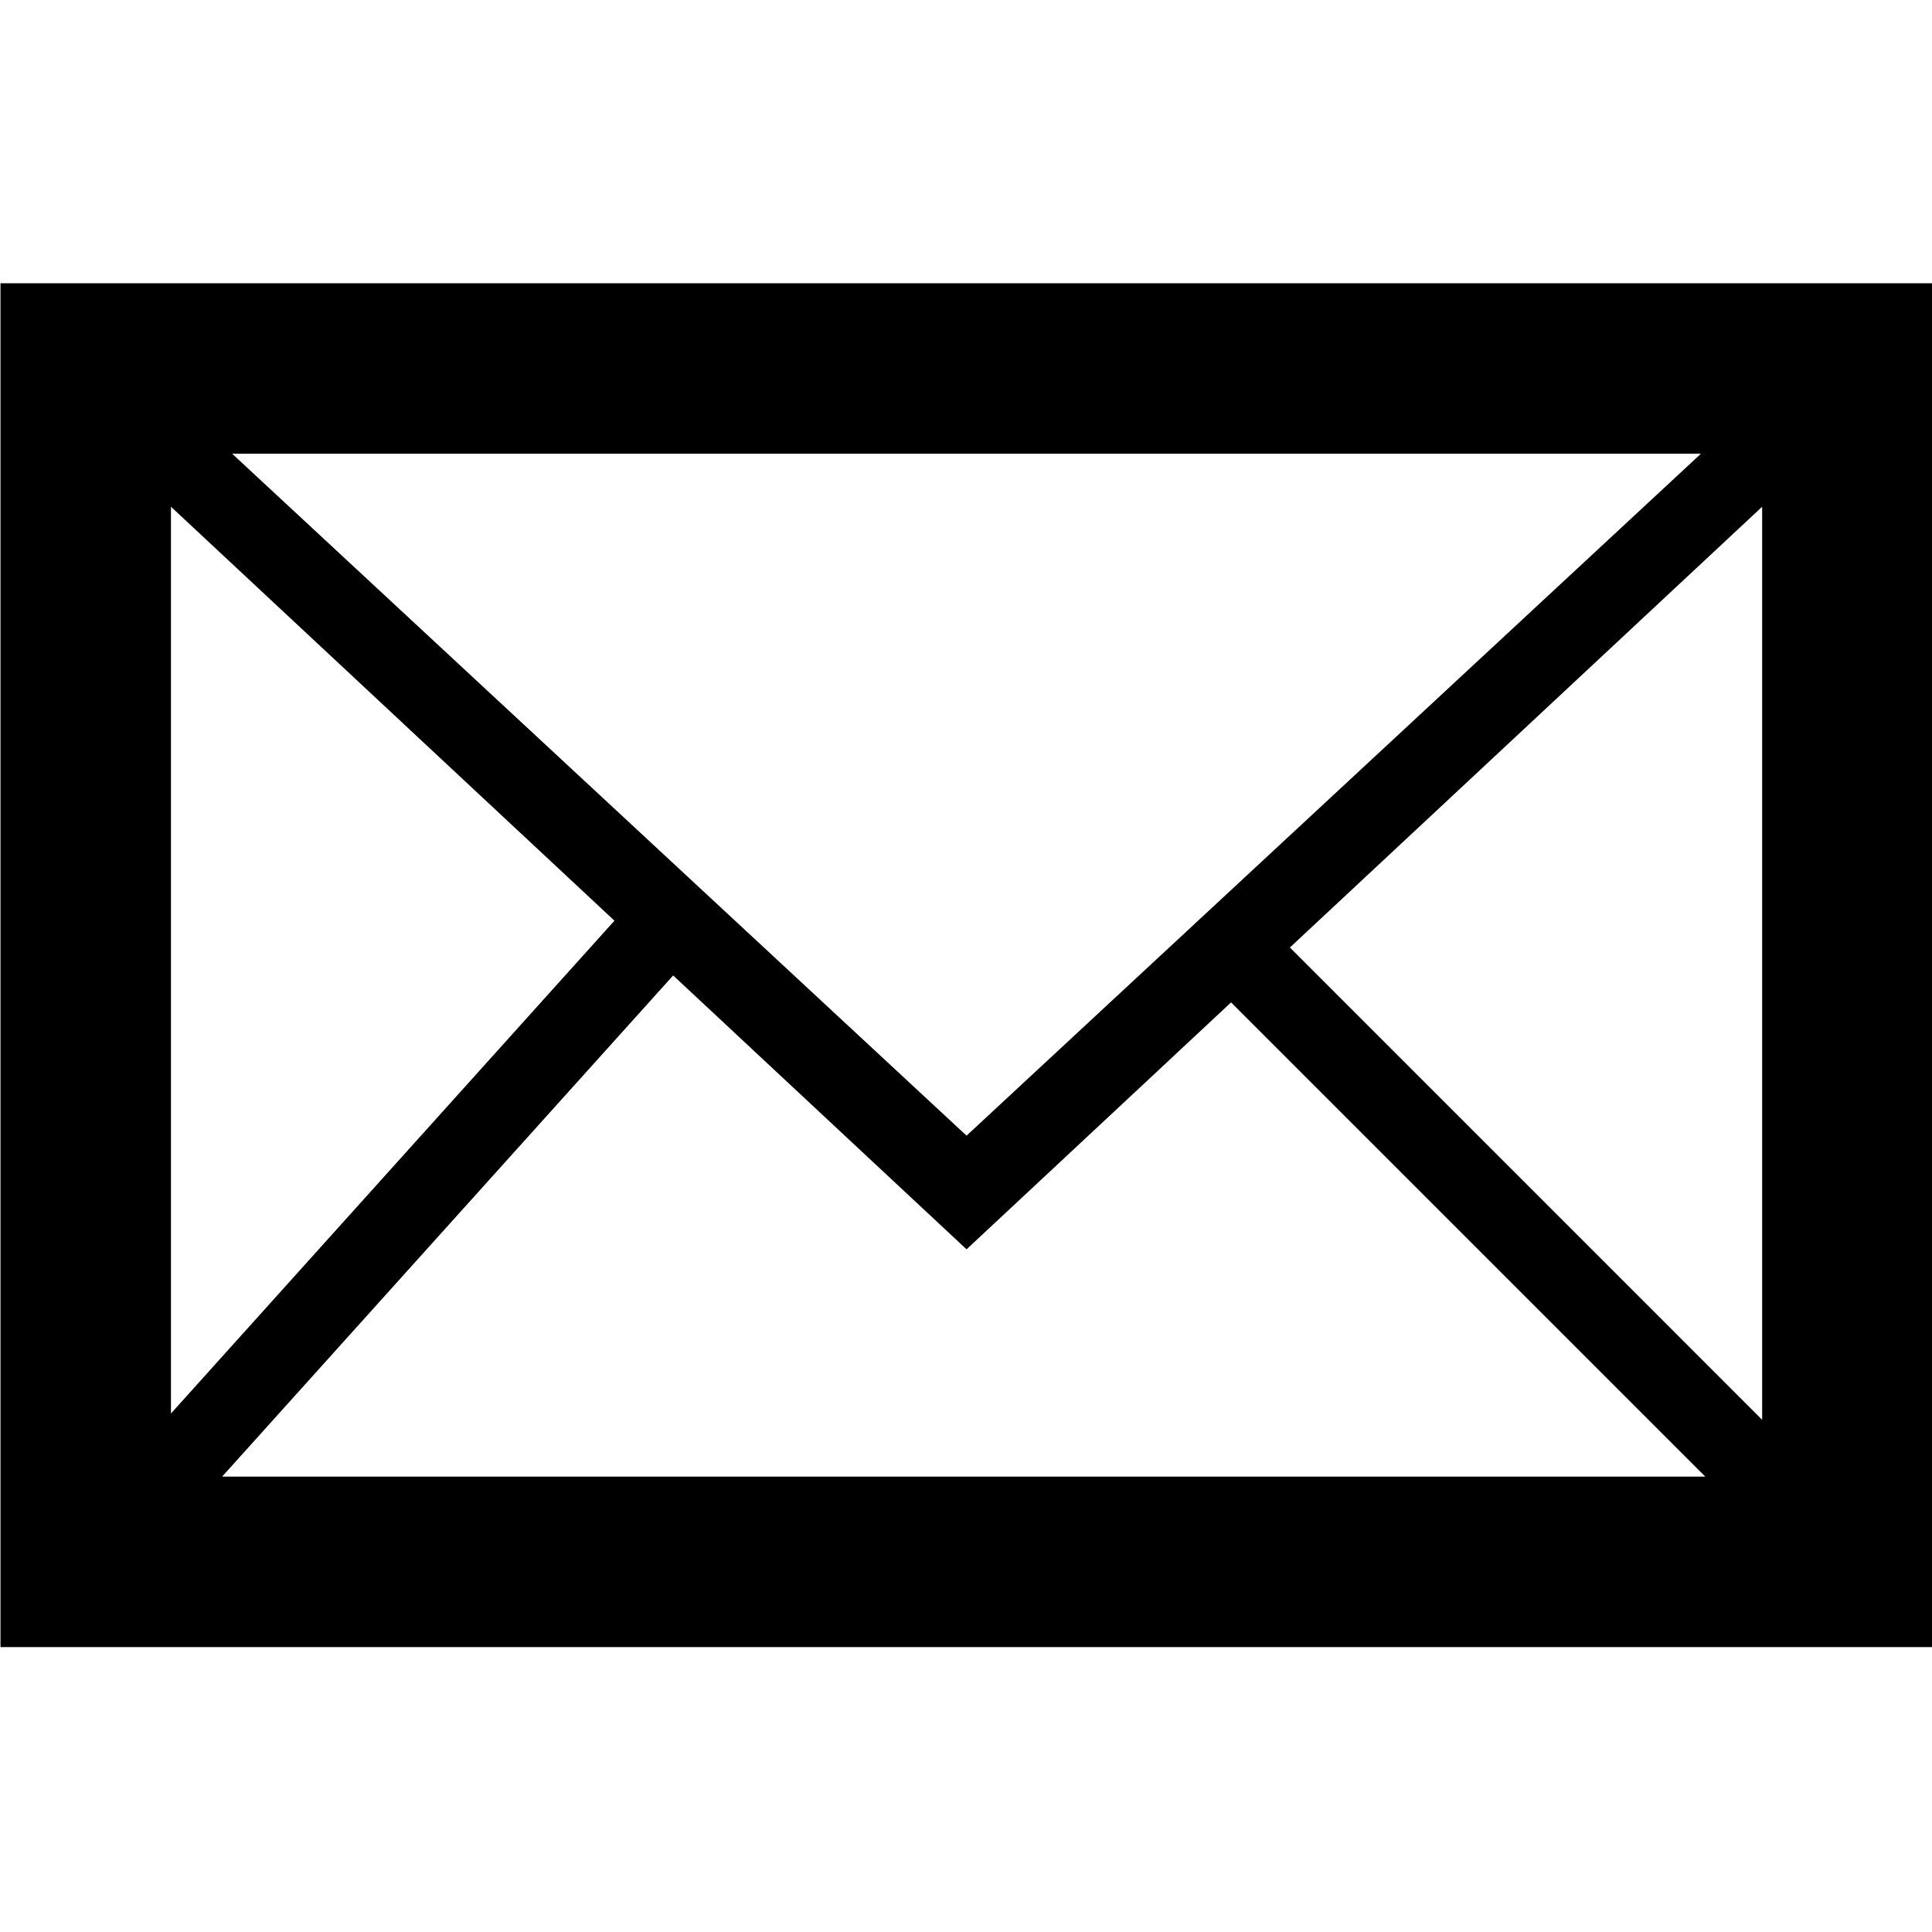 <?xml version="1.0" encoding="UTF-8" standalone="no"?>
<!-- Created with sK1/UniConvertor (http://sk1project.org/) -->

<svg
   xmlns:dc="http://purl.org/dc/elements/1.1/"
   xmlns:cc="http://creativecommons.org/ns#"
   xmlns:rdf="http://www.w3.org/1999/02/22-rdf-syntax-ns#"
   xmlns:svg="http://www.w3.org/2000/svg"
   xmlns="http://www.w3.org/2000/svg"
   xmlns:sodipodi="http://sodipodi.sourceforge.net/DTD/sodipodi-0.dtd"
   xmlns:inkscape="http://www.inkscape.org/namespaces/inkscape"
   width="256"
   height="256"
   viewBox="0 0 204.8 204.8"
   id="svg2"
   version="1.1"
   inkscape:version="0.48.4 r9939"
   sodipodi:docname="12.svg"
   style="fill-rule:evenodd">
  <defs
     id="defs10" />
  <sodipodi:namedview
     pagecolor="#ffffff"
     bordercolor="#666666"
     borderopacity="1"
     objecttolerance="10"
     gridtolerance="10"
     guidetolerance="10"
     inkscape:pageopacity="0"
     inkscape:pageshadow="2"
     inkscape:window-width="1839"
     inkscape:window-height="1173"
     id="namedview8"
     showgrid="false"
     inkscape:zoom="1.6609941"
     inkscape:cx="200.43285"
     inkscape:cy="21.303634"
     inkscape:window-x="1911"
     inkscape:window-y="-9"
     inkscape:window-maximized="1"
     inkscape:current-layer="svg2" />
  <g
     id="g4"
     style="fill:#000000"
     transform="matrix(6.024,0,0,6.024,-650.541,-2409.032)">
    <path
       style="fill:#000000;stroke:none"
       d="m 108,428.89 0,-24 34,0 0,24 -34,0 z m 31,-20.067 -8.31,7.756 8.31,8.311 0,-16.067 z m -1,17.067 -8.345,-8.345 -4.655,4.345 -5.163,-4.819 -7.937,8.819 26.1,0 z m -27,-1.111 7.804,-8.672 -7.804,-7.284 0,15.956 z m 14,-4.889 12.923,-12 -25.846,0 12.923,12 z"
       id="path6"
       inkscape:connector-curvature="0" />
  </g>
</svg>
